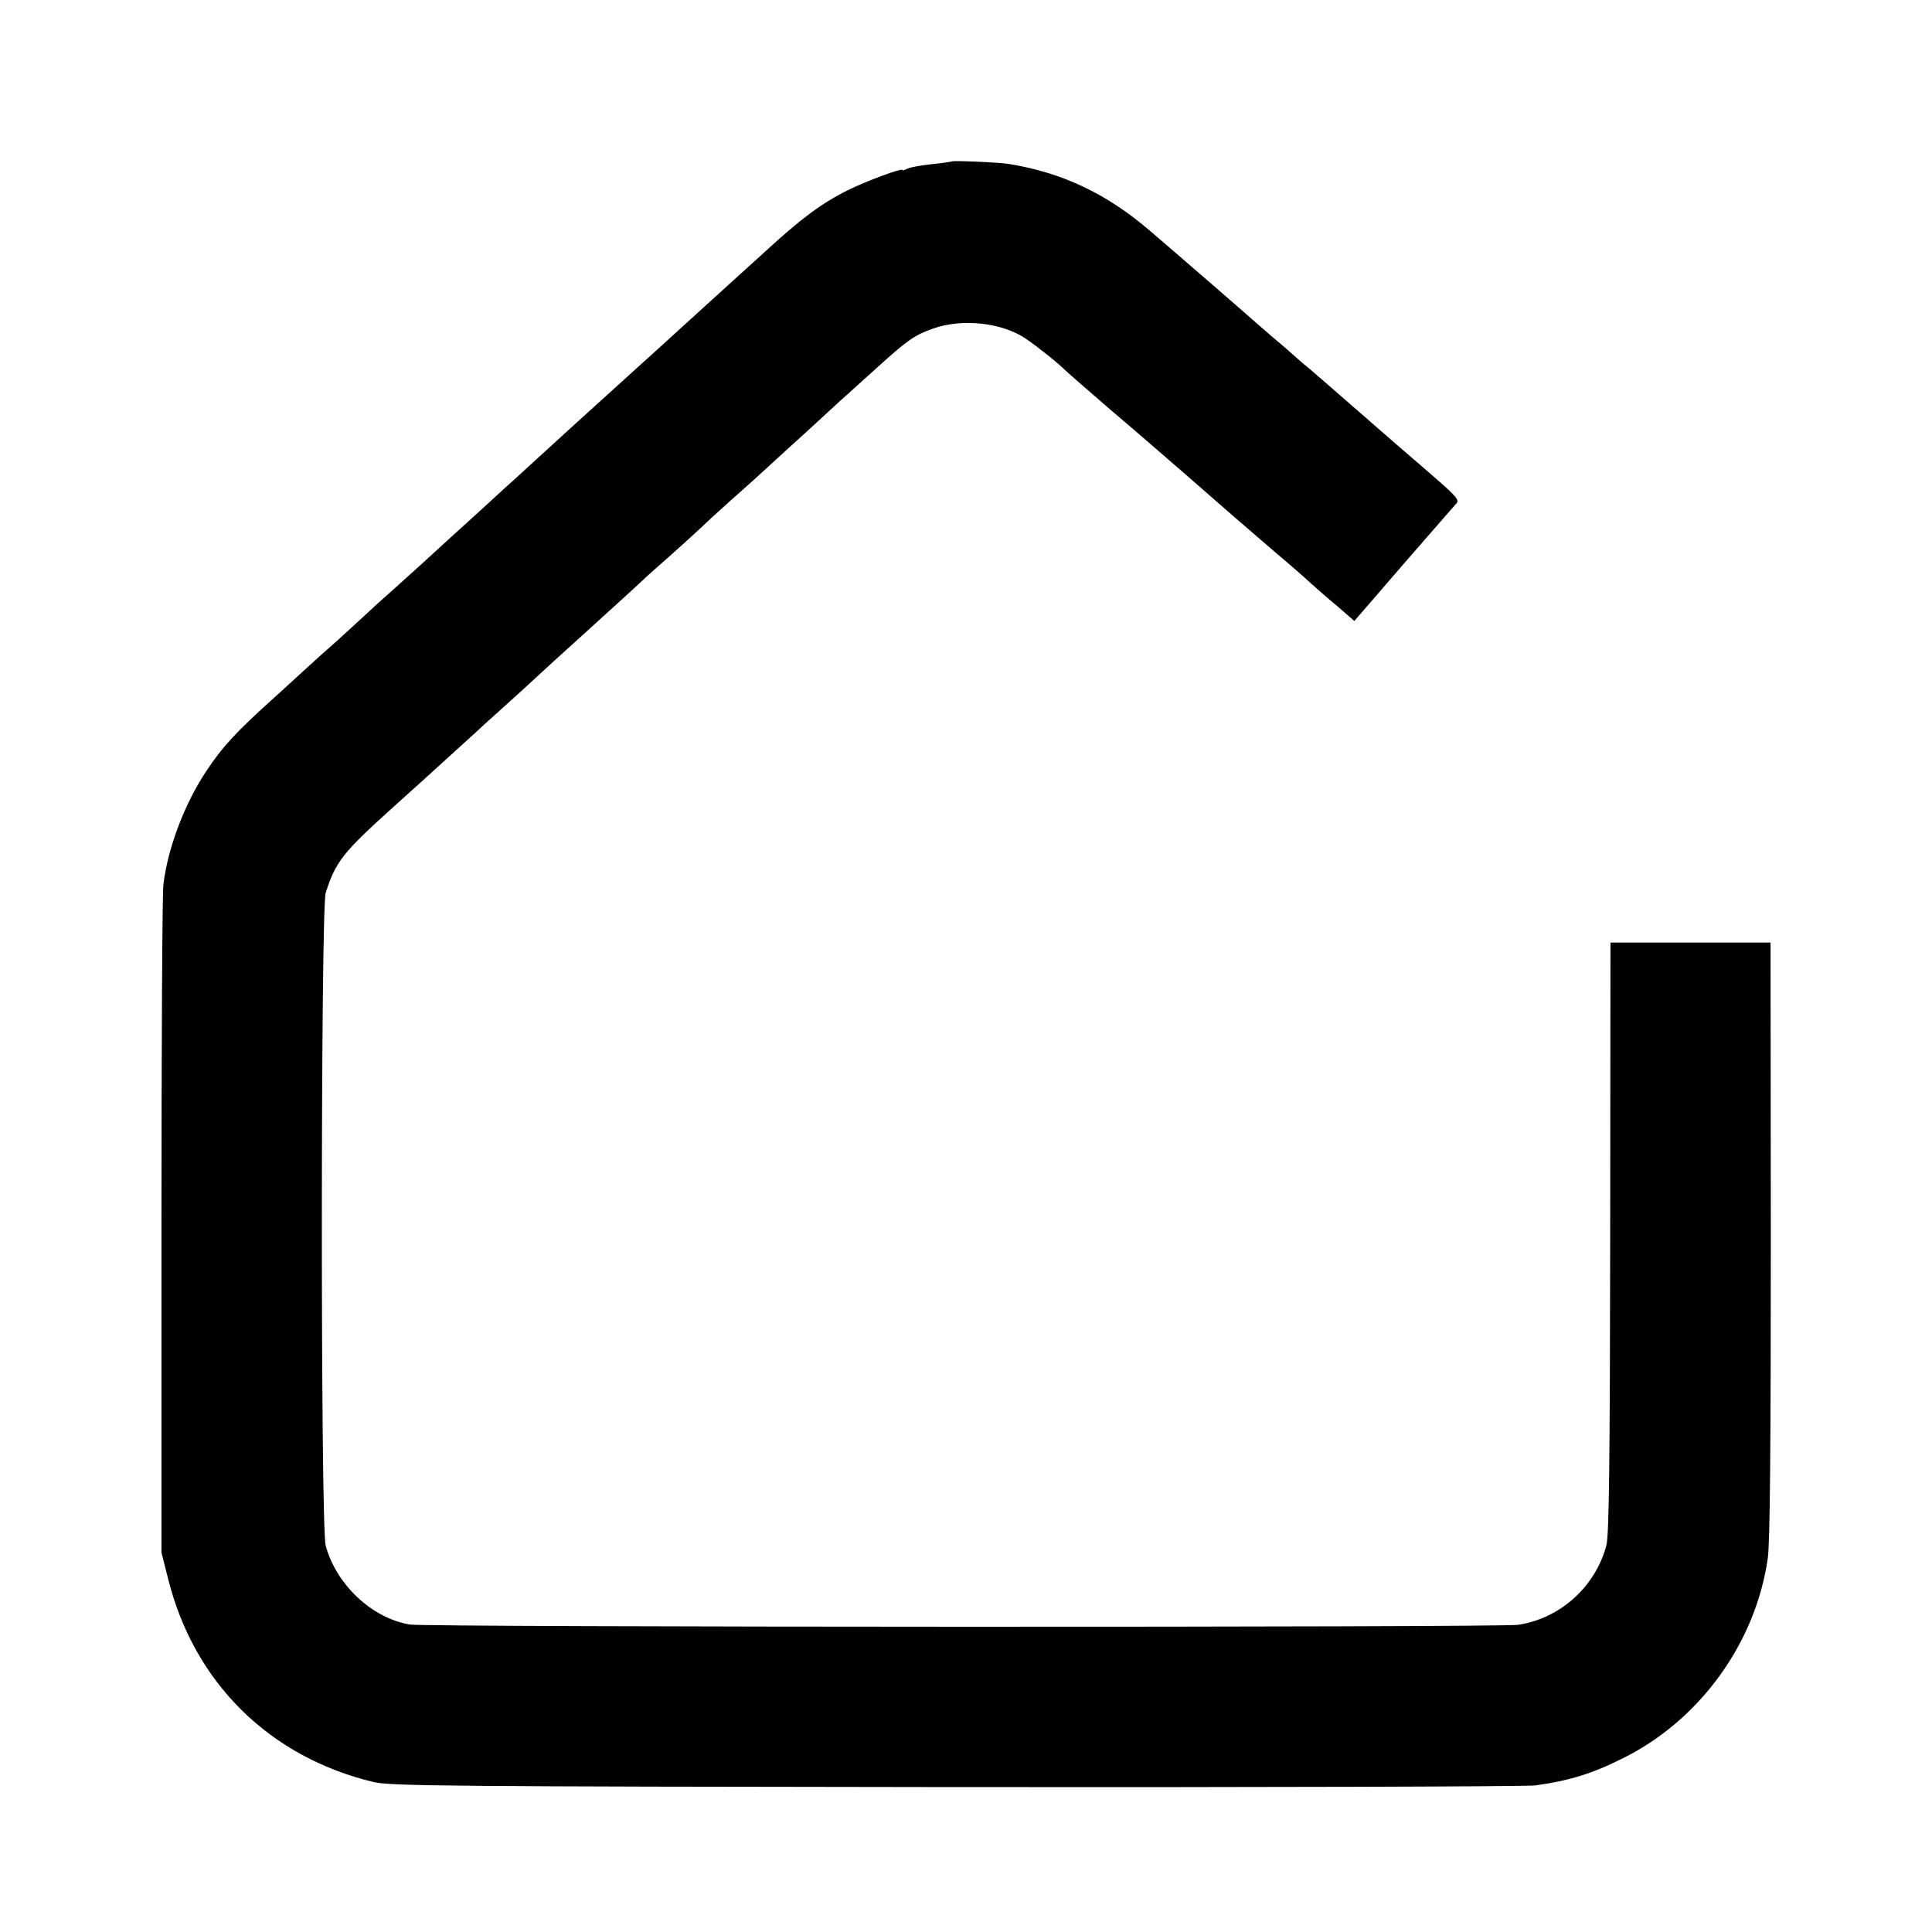 <?xml version="1.0" standalone="no"?>
<!DOCTYPE svg PUBLIC "-//W3C//DTD SVG 20010904//EN"
 "http://www.w3.org/TR/2001/REC-SVG-20010904/DTD/svg10.dtd">
<svg version="1.0" xmlns="http://www.w3.org/2000/svg"
 width="700pt" height="700pt" viewBox="0 0 700 700"
 preserveAspectRatio="xMidYMid meet">
<g transform="translate(0,700) scale(0.1,-0.1)"
fill="#000000" stroke="none">
<path d="M3448 6415 c-2 -1 -34 -6 -73 -10 -38 -4 -77 -11 -87 -16 -10 -5 -18
-8 -18 -5 0 9 -134 -41 -200 -74 -94 -47 -170 -104 -295 -219 -22 -20 -89 -81
-150 -136 -60 -55 -115 -104 -121 -110 -6 -5 -46 -42 -90 -82 -43 -39 -91 -82
-105 -95 -23 -21 -181 -164 -235 -213 -36 -33 -196 -179 -208 -190 -6 -5 -63
-57 -126 -115 -64 -58 -160 -145 -214 -195 -55 -49 -108 -98 -120 -108 -12
-10 -57 -51 -101 -92 -44 -40 -89 -82 -101 -92 -12 -10 -61 -54 -109 -98 -48
-44 -99 -91 -114 -104 -123 -111 -175 -167 -229 -248 -82 -121 -144 -284 -160
-418 -4 -33 -7 -591 -7 -1240 l0 -1180 24 -95 c94 -377 368 -647 746 -737 63
-14 261 -16 2112 -18 1123 -1 2066 2 2095 6 124 17 208 43 319 99 278 138 480
417 524 724 8 57 11 395 11 1156 l-1 1075 -290 0 -290 0 -1 -1070 c-1 -809 -4
-1081 -14 -1115 -40 -150 -169 -265 -320 -287 -66 -10 -3958 -9 -4015 1 -138
23 -267 145 -305 286 -19 67 -18 2309 0 2365 36 113 62 146 244 310 49 44 94
85 100 90 6 6 61 55 121 110 61 55 112 102 115 105 3 3 30 27 60 54 30 27 80
72 110 100 30 28 102 94 160 146 165 150 202 183 239 218 20 19 63 57 95 85
33 29 80 72 105 95 25 24 76 71 113 104 37 33 78 69 91 81 13 12 66 60 117
107 52 47 119 108 150 137 31 29 65 60 77 70 11 10 57 52 103 93 108 98 134
116 202 140 106 37 250 21 336 -38 42 -29 114 -86 141 -113 9 -9 84 -74 166
-145 83 -70 206 -177 275 -237 151 -132 207 -181 325 -282 50 -42 106 -91 125
-109 19 -17 62 -55 96 -83 l61 -53 178 206 c98 113 184 211 191 219 14 14 5
24 -131 141 -33 28 -132 114 -220 191 -88 77 -170 148 -183 159 -13 10 -34 28
-46 39 -12 11 -48 43 -81 70 -32 28 -63 55 -69 60 -15 14 -307 267 -381 330
-156 134 -318 210 -510 241 -39 6 -202 13 -207 9z"/>
</g>
</svg>
